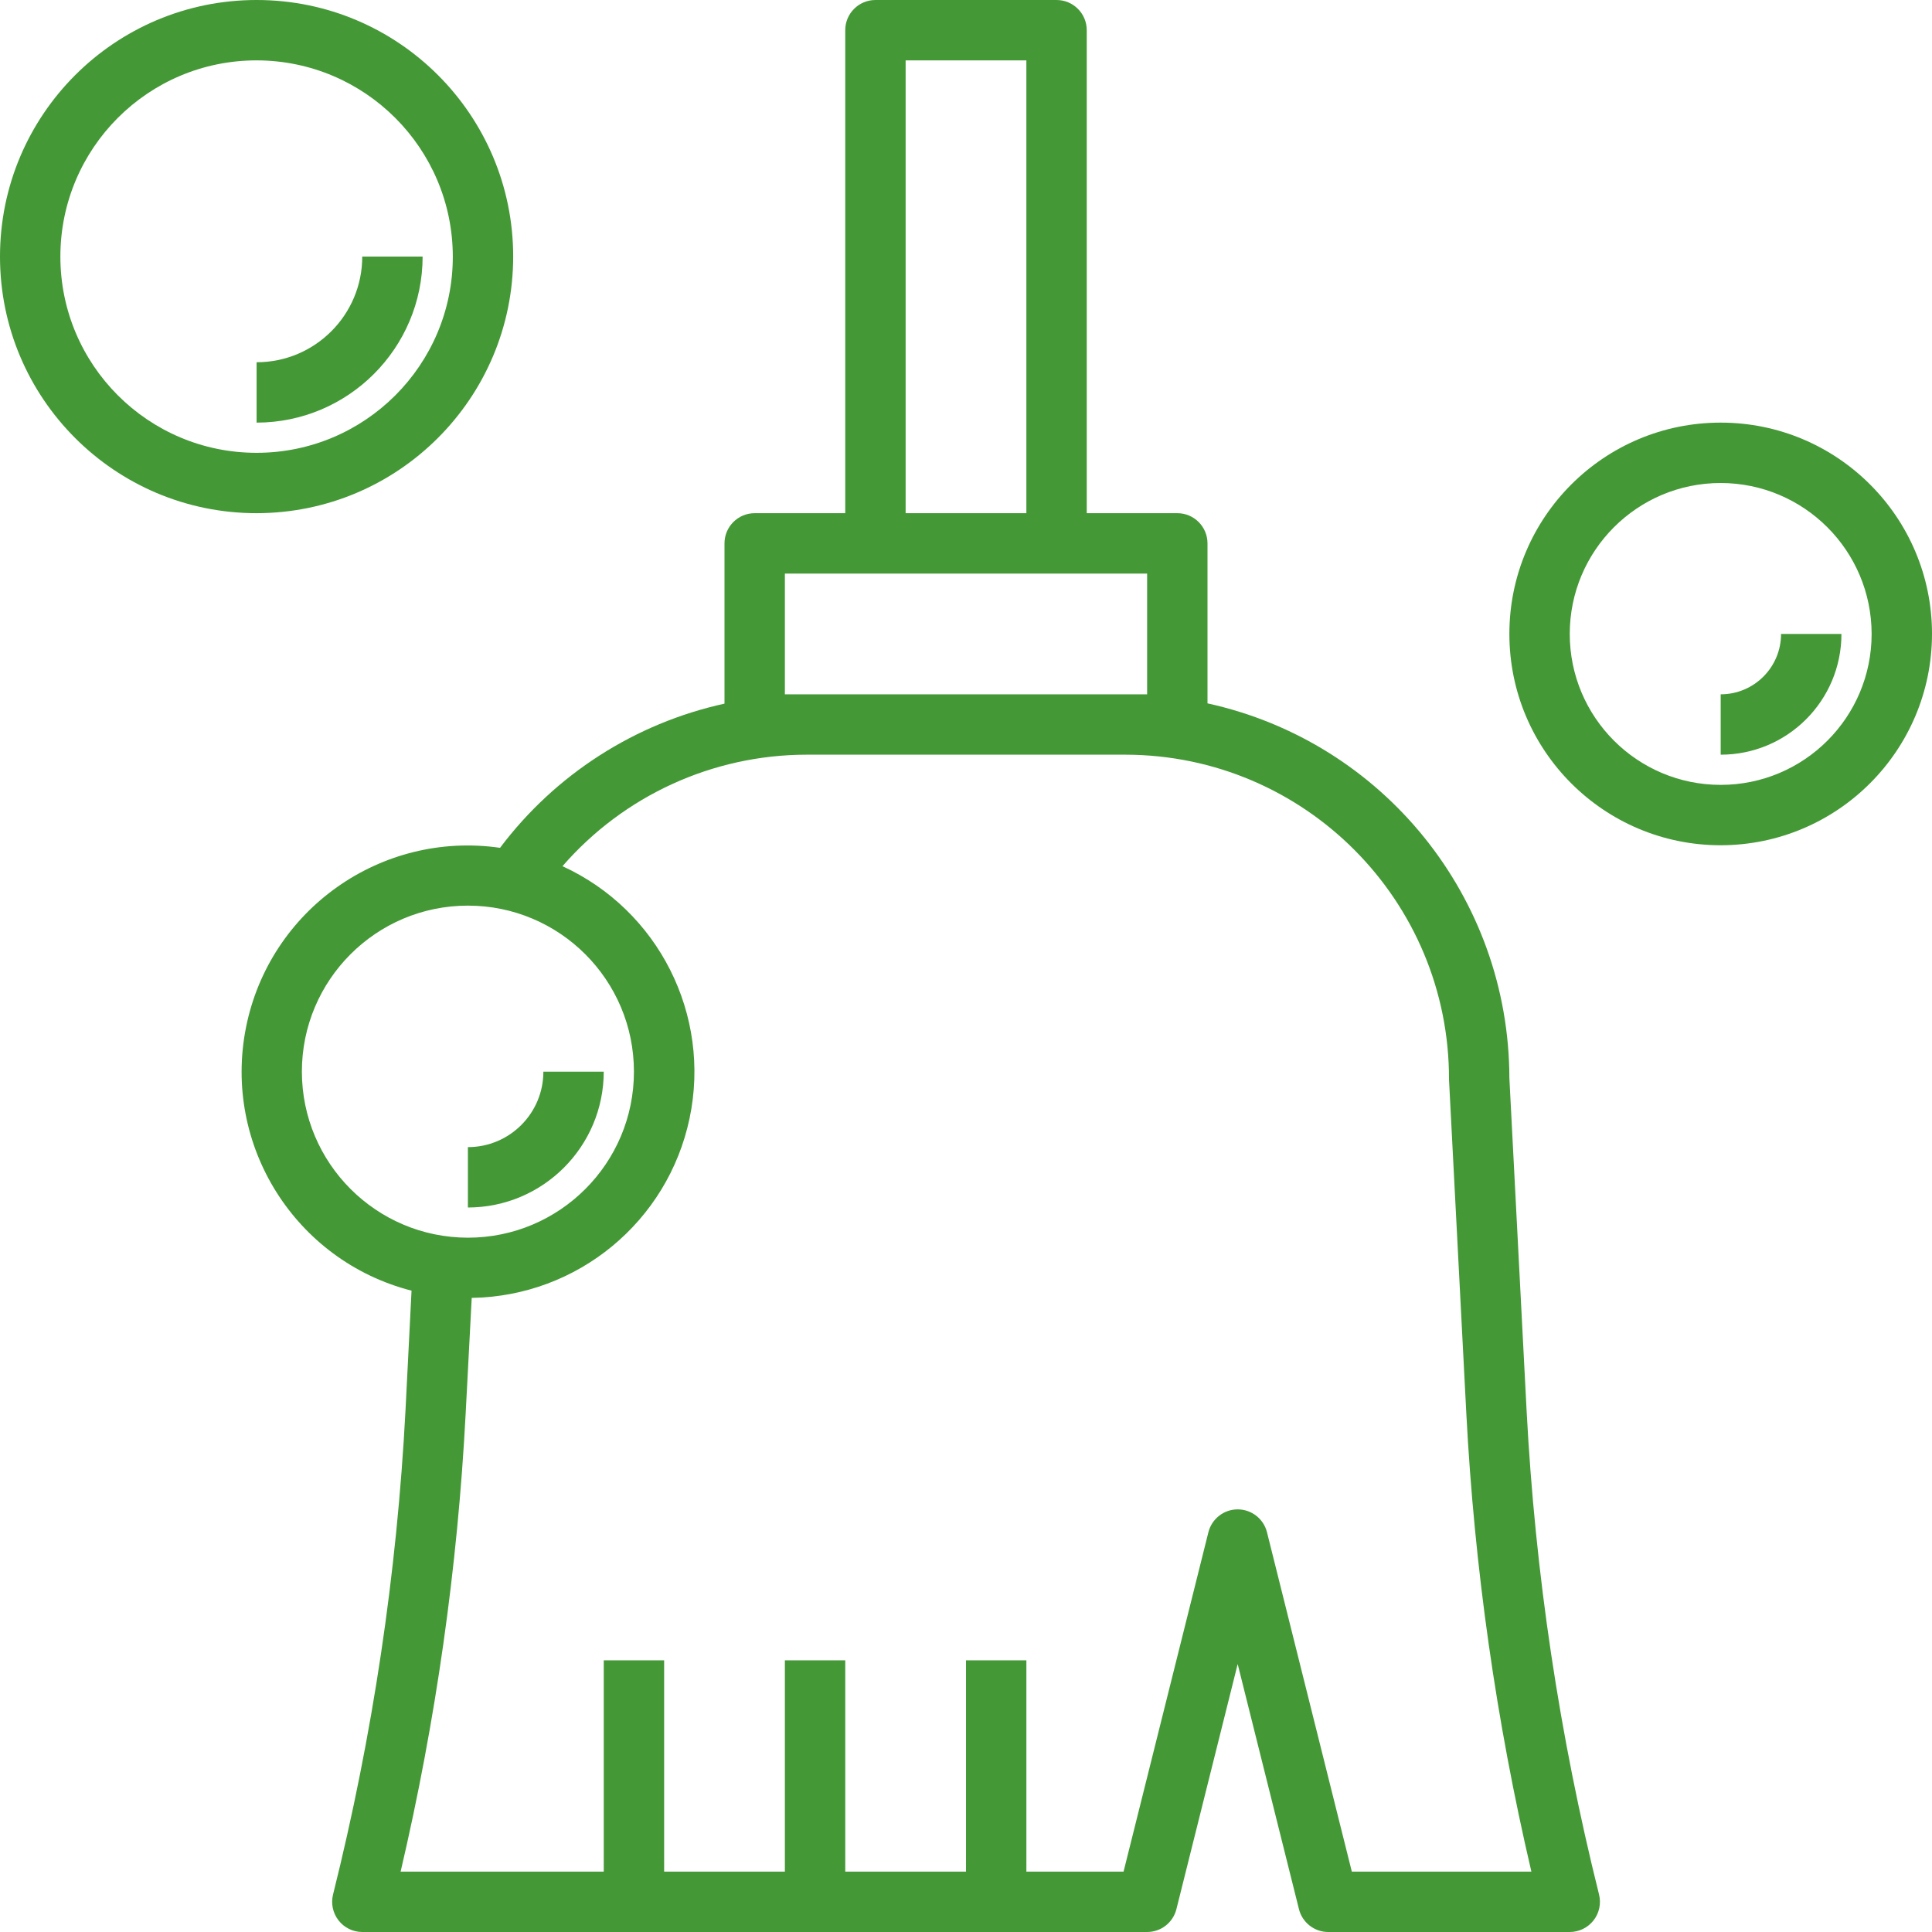 <svg xmlns="http://www.w3.org/2000/svg" xmlns:xlink="http://www.w3.org/1999/xlink" xmlns:svgjs="http://svgjs.dev/svgjs" height="300" viewBox="0 0 512 512" width="300"><g width="100%" height="100%" transform="matrix(1,0,0,1,0,0)"><path d="m68 136c-37.555 0-68-30.445-68-68s30.445-68 68-68 68 30.445 68 68c-.043 37.535-30.465 67.957-68 68zm0-120c-28.719 0-52 23.281-52 52s23.281 52 52 52 52-23.281 52-52c-.035-28.703-23.297-51.965-52-52zm0 0" fill="#449836" fill-opacity="1" data-original-color="#000000ff" stroke="none" stroke-opacity="1"></path><path d="m68 112v-16c15.465 0 28-12.535 28-28h16c-.027 24.289-19.711 43.973-44 44zm0 0" fill="#449836" fill-opacity="1" data-original-color="#000000ff" stroke="none" stroke-opacity="1"></path><path d="m456 224c-30.93 0-56-25.07-56-56s25.07-56 56-56 56 25.07 56 56c-.035 30.914-25.086 55.965-56 56zm0-96c-22.09 0-40 17.91-40 40s17.91 40 40 40 40-17.91 40-40c-.027-22.082-17.918-39.973-40-40zm0 0" fill="#449836" fill-opacity="1" data-original-color="#000000ff" stroke="none" stroke-opacity="1"></path><path d="m456 200v-16c8.836 0 16-7.164 16-16h16c0 17.672-14.328 32-32 32zm0 0" fill="#449836" fill-opacity="1" data-original-color="#000000ff" stroke="none" stroke-opacity="1"></path><path d="m124 320v-16c11.047 0 20-8.953 20-20h16c-.023 19.875-16.125 35.977-36 36zm0 0" fill="#449836" fill-opacity="1" data-original-color="#000000ff" stroke="none" stroke-opacity="1"></path><path d="m423.762 502.055c-10.508-42.066-16.938-85.051-19.203-128.352l-4.559-88.023c-.078-47.762-33.348-89.047-80-99.281v-42.398c0-4.418-3.582-8-8-8h-24v-128c0-4.418-3.582-8-8-8h-48c-4.418 0-8 3.582-8 8v128h-24c-4.418 0-8 3.582-8 8v42.473c-23.758 5.215-44.859 18.77-59.48 38.207-31.512-4.543-61.078 16.348-67.32 47.57-6.238 31.223 13.023 61.871 43.863 69.789l-1.598 31.664c-2.266 43.301-8.695 86.285-19.199 128.352-.598 2.387-.066 4.914 1.445 6.859 1.508 1.941 3.828 3.078 6.289 3.086h208c3.668 0 6.867-2.496 7.762-6.055l16.238-64.961 16.238 64.961c.895 3.559 4.094 6.055 7.762 6.055h64c2.465 0 4.789-1.137 6.309-3.078 1.516-1.941 2.051-4.477 1.453-6.867zm-183.762-486.055h32v120h-32zm-32 168v-32h96v32zm-128 100c0-24.301 19.699-44 44-44s44 19.699 44 44-19.699 44-44 44c-24.289-.027-43.973-19.711-44-44zm278.246 212-22.484-89.945c-.895-3.559-4.094-6.055-7.762-6.055s-6.867 2.496-7.762 6.055l-22.484 89.945h-25.754v-56h-16v56h-32v-56h-16v56h-32v-56h-16v56h-53.832c9.336-39.898 15.105-80.551 17.238-121.473l1.602-30.574c28-.426 51.973-20.188 57.734-47.59 5.762-27.402-8.223-55.145-33.68-66.812 16.254-18.73 39.82-29.508 64.617-29.551h84.641c47.438.109 85.801 38.66 85.68 86.098l4.586 88.43c2.137 40.922 7.91 81.574 17.246 121.473zm0 0" fill="#449836" fill-opacity="1" data-original-color="#000000ff" stroke="none" stroke-opacity="1"></path></g></svg>